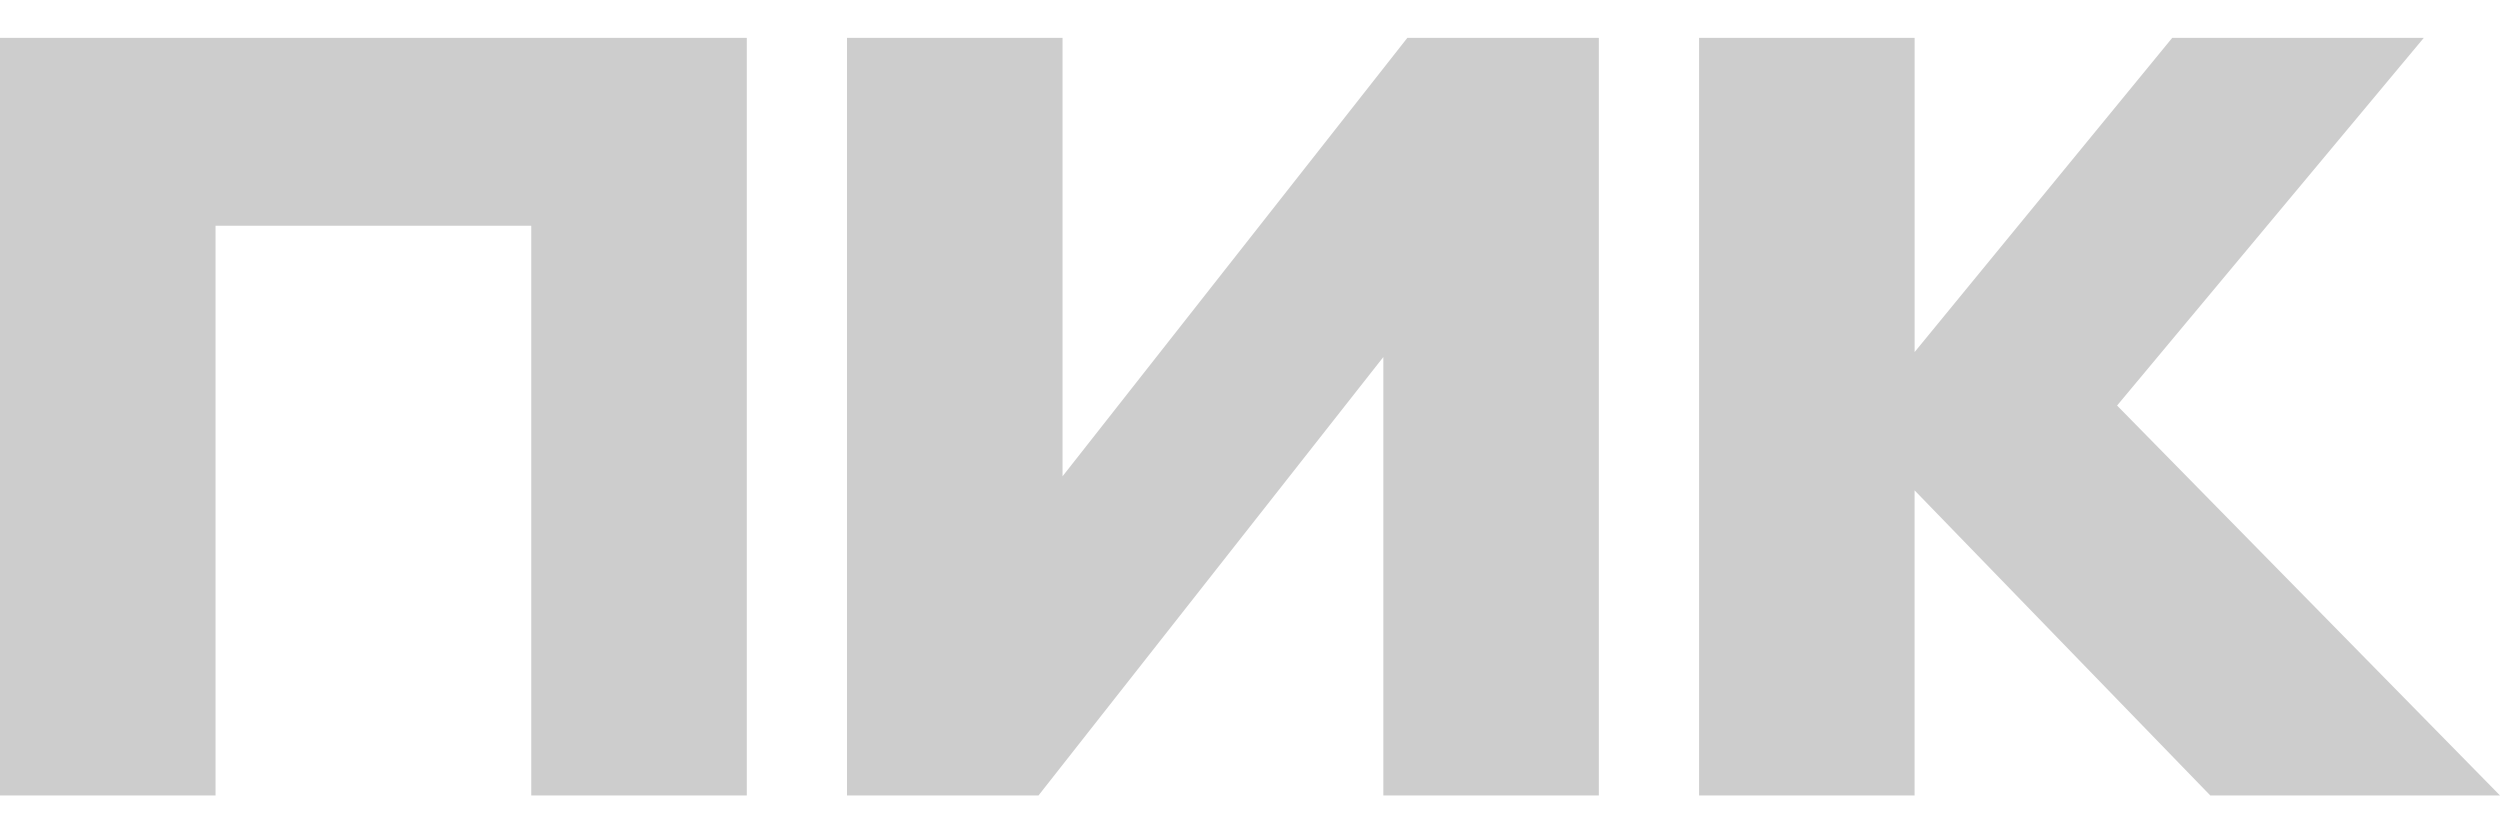 <?xml version="1.0" encoding="UTF-8"?> <svg xmlns="http://www.w3.org/2000/svg" width="60" height="20" viewBox="0 0 60 20" fill="none"><g clip-path="url(#clip0_122_3)"><path d="M0 19.091V0.909H17.923V19.091H12.75V5.418H5.173V19.091H0ZM33.2 8.569L24.924 19.091H20.328V0.909H25.501V11.431L33.776 0.909H38.372V19.091H33.2V8.569ZM45.95 11.769V19.091H40.778V0.909H45.951V8.449L52.133 0.909H58.171L50.81 9.733L60 19.091H53.047L45.95 11.769Z" fill="#CDCDCD"></path></g><defs><clipPath id="clip0_122_3"><rect width="60" height="18.182" fill="white" transform="translate(0 0.909)"></rect></clipPath></defs></svg> 